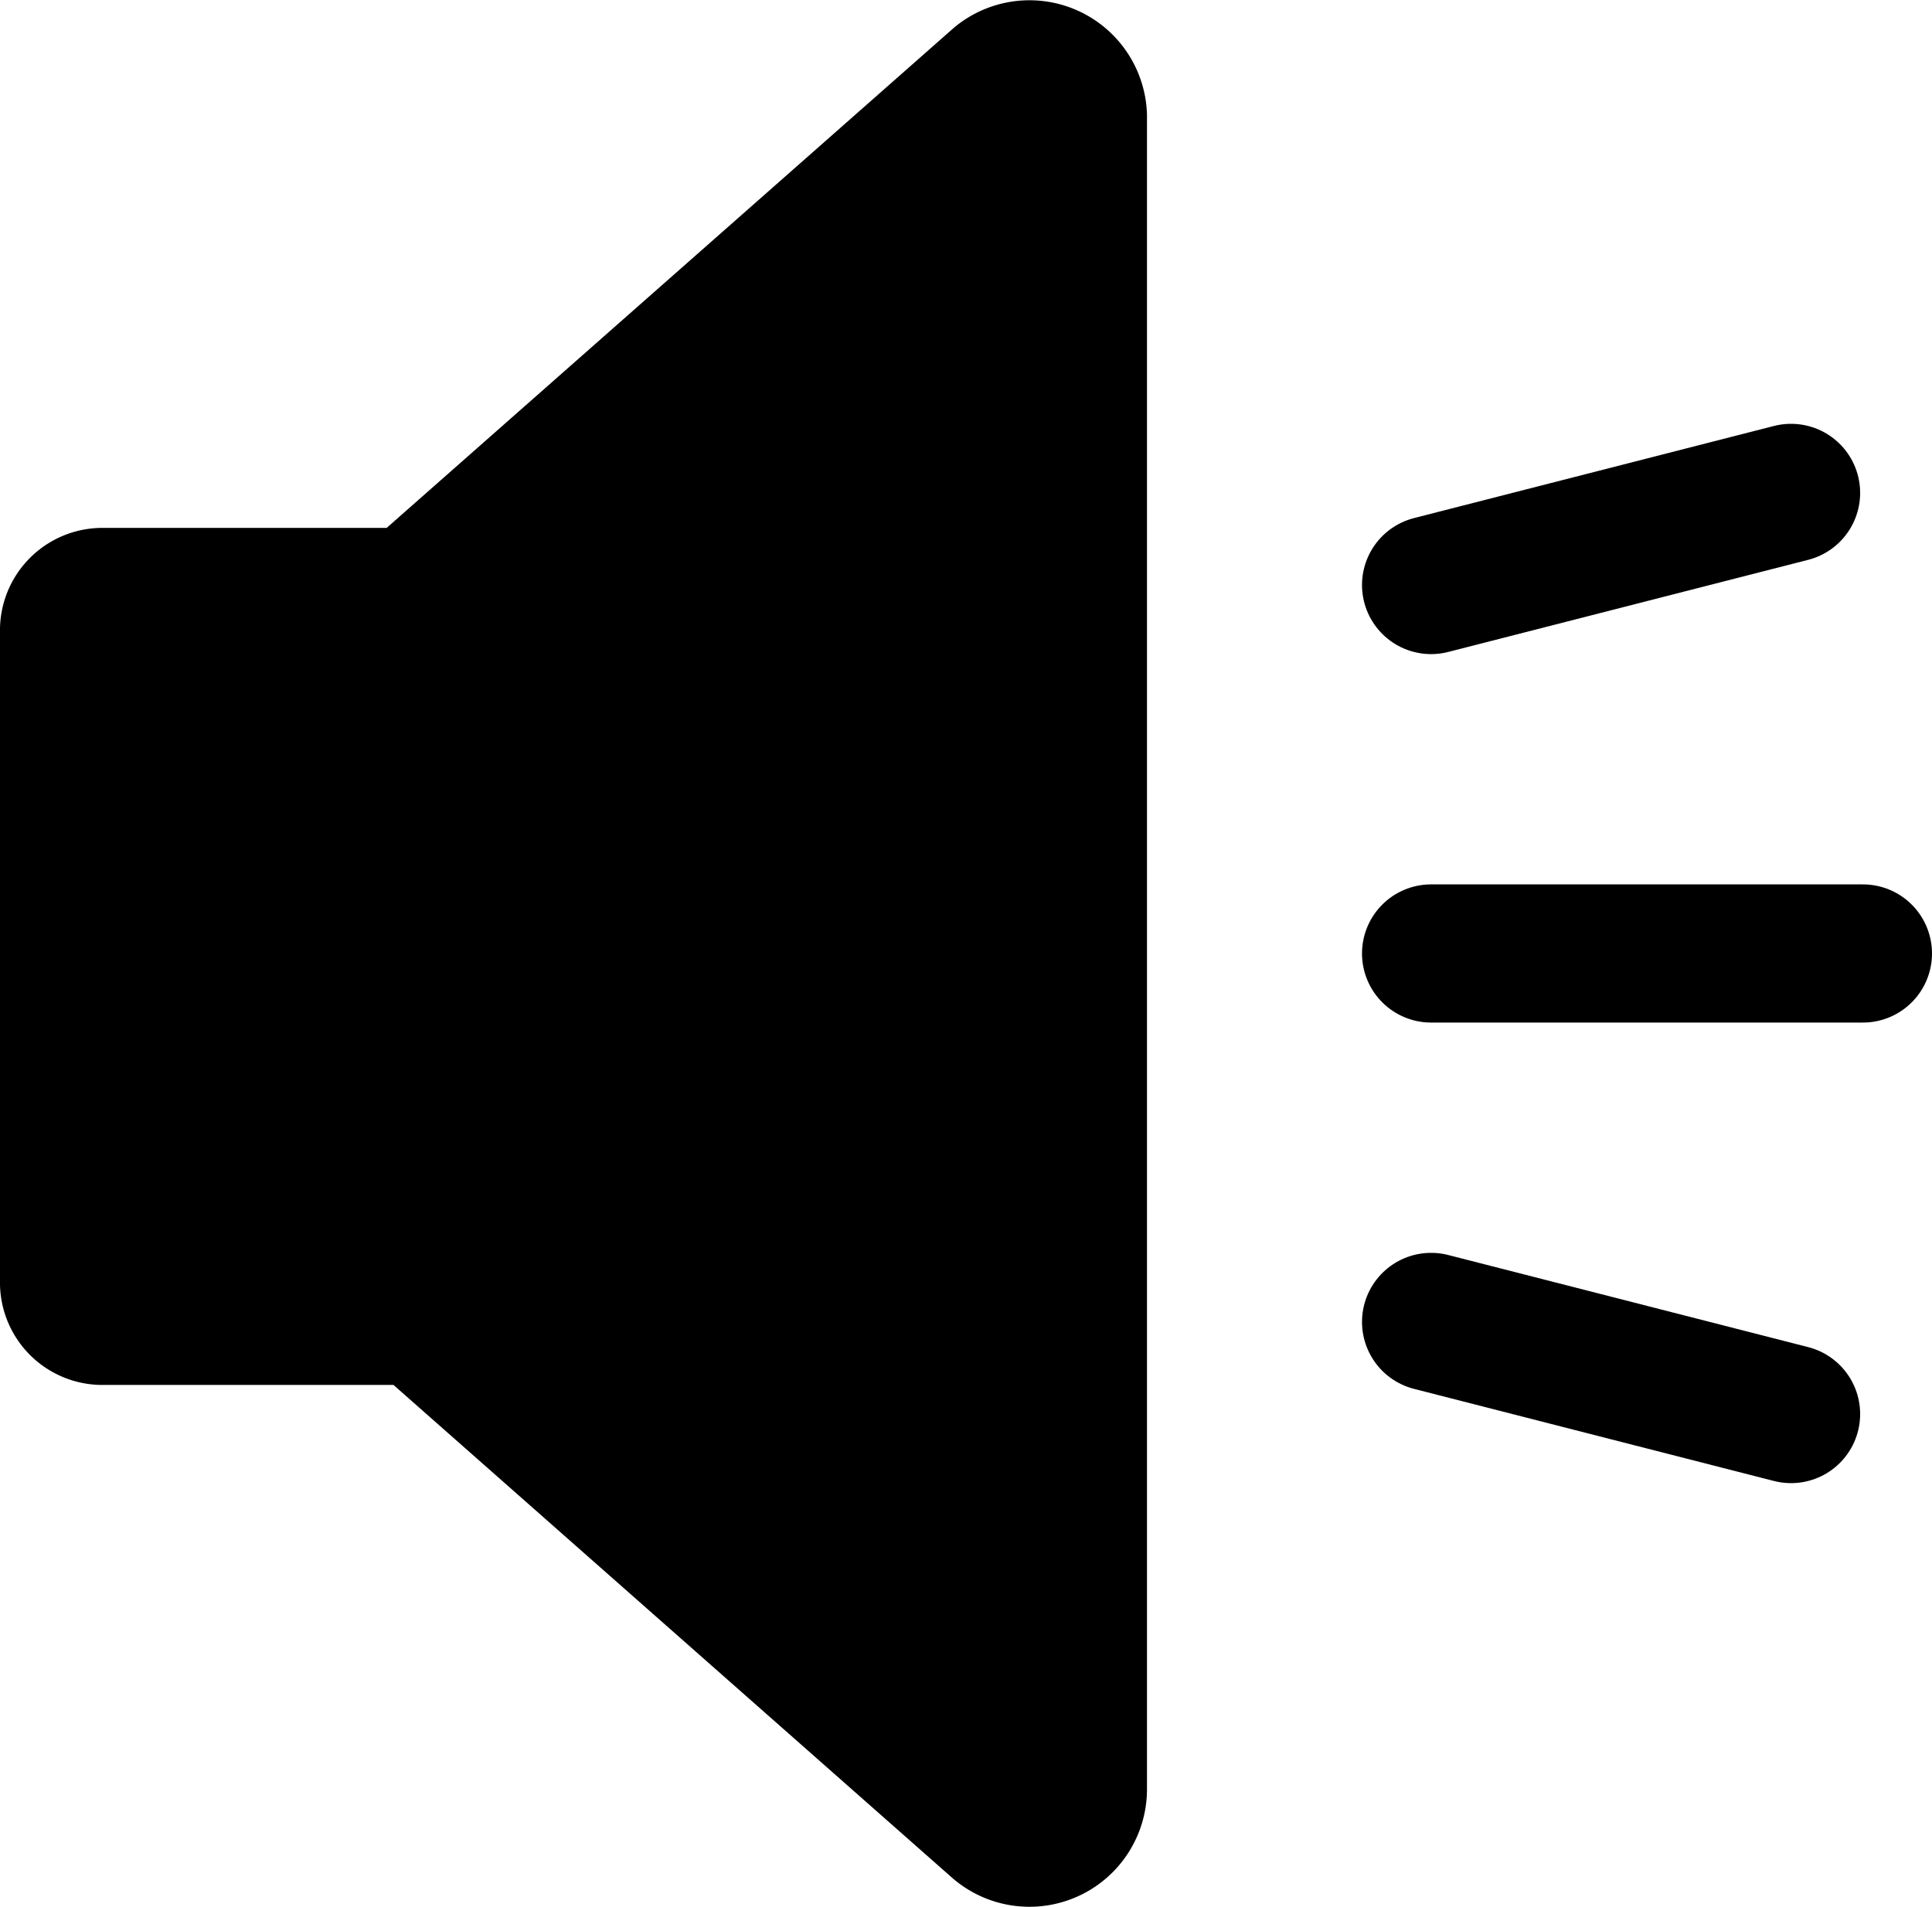 <svg xmlns="http://www.w3.org/2000/svg" width="20.971" height="20.702" viewBox="0 0 20.971 20.702">
  <g id="Group_1171" data-name="Group 1171" transform="translate(-1316.966 -730.149)">
    <line id="Line_291" data-name="Line 291" y1="1" x2="3.907" transform="translate(1332.5 735.5)" fill="none" stroke="#000" stroke-linecap="round" stroke-width="1.5"/>
    <line id="Line_292" data-name="Line 292" x2="4.687" transform="translate(1332.5 740.5)" fill="none" stroke="#000" stroke-linecap="round" stroke-width="1.5"/>
    <line id="Line_293" data-name="Line 293" x2="3.907" y2="1" transform="translate(1332.5 744.5)" fill="none" stroke="#000" stroke-linecap="round" stroke-width="1.5"/>
    <path id="Path_14583" data-name="Path 14583" d="M26.1,16.58l-6.153,5.426H16.88a1.112,1.112,0,0,0-1.13,1.087v7.13a1.112,1.112,0,0,0,1.13,1.087h3.141l6.06,5.347A1.276,1.276,0,0,0,28.2,35.7V17.521a1.276,1.276,0,0,0-2.1-.941Z" transform="translate(1301.216 713.874)"/>
  </g>
</svg>
